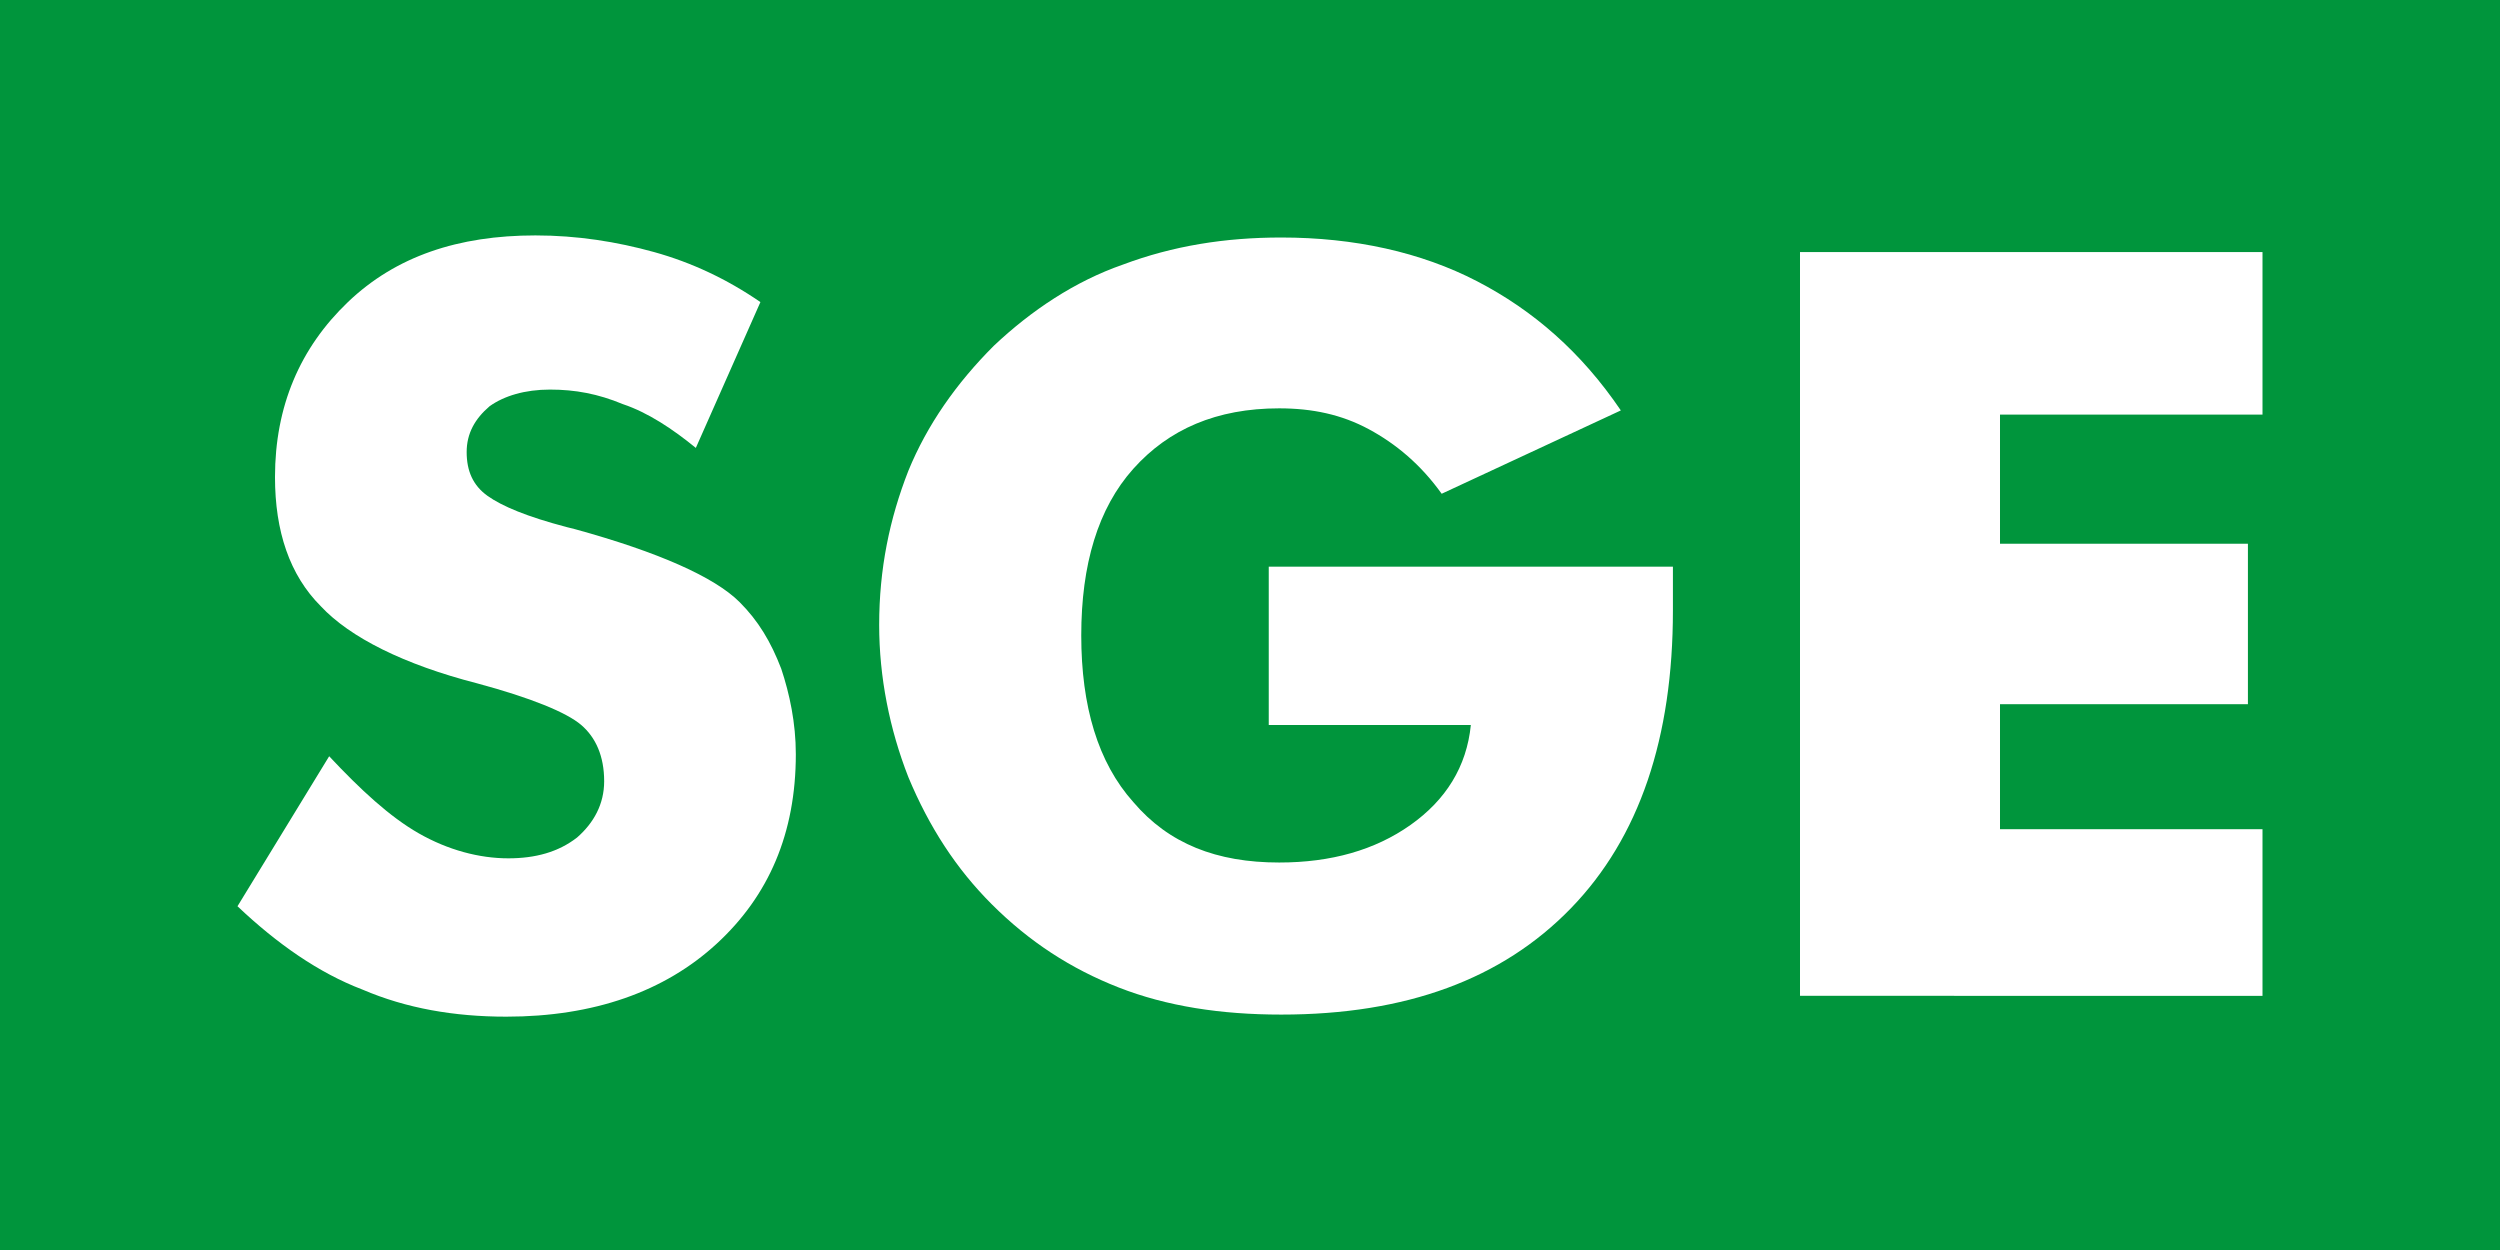 <?xml version="1.0" encoding="utf-8"?>
<svg xmlns="http://www.w3.org/2000/svg" xmlns:xlink="http://www.w3.org/1999/xlink" version="1.1" id="Ebene_1" x="0px" y="0px" viewBox="0 0 120 60" style="enable-background:new 0 0 120 60;" xml:space="preserve" width="120" height="60">
<style type="text/css">
	.st0{fill:#00953C;}
	.st1{fill:#FFFFFF;}
</style>
<g>
	<rect class="st0" width="120" height="60"/>
	<g>
		<path class="st1" d="M15.8,36.3c1.5,1.6,2.9,2.9,4.3,3.7c1.4,0.8,2.9,1.2,4.3,1.2c1.3,0,2.4-0.3,3.3-1c0.8-0.7,1.3-1.6,1.3-2.7    c0-1.2-0.4-2.1-1.1-2.7c-0.7-0.6-2.4-1.3-5-2c-3.5-0.9-6.1-2.2-7.5-3.7c-1.5-1.5-2.2-3.6-2.2-6.2c0-3.4,1.2-6.2,3.5-8.4    c2.3-2.2,5.3-3.2,9-3.2c2,0,3.9,0.3,5.7,0.8c1.8,0.5,3.5,1.3,5.1,2.4l-3.1,7c-1.1-0.9-2.3-1.7-3.5-2.1c-1.2-0.5-2.3-0.7-3.5-0.7    c-1.2,0-2.2,0.3-2.9,0.8c-0.7,0.6-1.1,1.3-1.1,2.2c0,0.9,0.3,1.6,1,2.1c0.7,0.5,1.9,1,3.8,1.5l0.4,0.1c4,1.1,6.7,2.3,7.9,3.5    c0.9,0.9,1.5,1.9,2,3.2c0.4,1.2,0.7,2.6,0.7,4.1c0,3.8-1.3,6.8-3.8,9.1c-2.5,2.3-5.9,3.5-10.1,3.5c-2.5,0-4.8-0.4-6.9-1.3    c-2.1-0.8-4.1-2.2-6-4L15.8,36.3z"/>
		<path class="st1" d="M60.9,34.7v-7.5h19.4c0,0.2,0,0.5,0,0.8c0,0.3,0,0.7,0,1.3c0,6.1-1.6,10.9-4.9,14.3    c-3.3,3.4-7.9,5.1-13.9,5.1c-2.9,0-5.5-0.4-7.8-1.3c-2.3-0.9-4.3-2.2-6.1-4c-1.7-1.7-3-3.7-4-6.1c-0.9-2.3-1.4-4.8-1.4-7.3    c0-2.7,0.5-5.1,1.4-7.4c0.9-2.2,2.3-4.2,4.1-6c1.8-1.7,3.9-3.1,6.2-3.9c2.4-0.9,4.9-1.3,7.6-1.3c3.5,0,6.7,0.7,9.4,2.1    c2.7,1.4,5,3.4,6.9,6.2l-8.6,4c-1-1.4-2.2-2.4-3.5-3.1c-1.3-0.7-2.7-1-4.3-1c-3,0-5.3,1-7,2.9c-1.7,1.9-2.5,4.6-2.5,8    c0,3.4,0.8,6.1,2.5,8c1.7,2,4,2.9,7,2.9c2.5,0,4.6-0.6,6.3-1.8c1.7-1.2,2.7-2.8,2.9-4.8H60.9z"/>
		<path class="st1" d="M86.4,47.8V12.1h22.2v7.8H96v6.2h11.9v7.7H96v6h12.6v8H86.4z"/>
	</g>
</g>
</svg>
